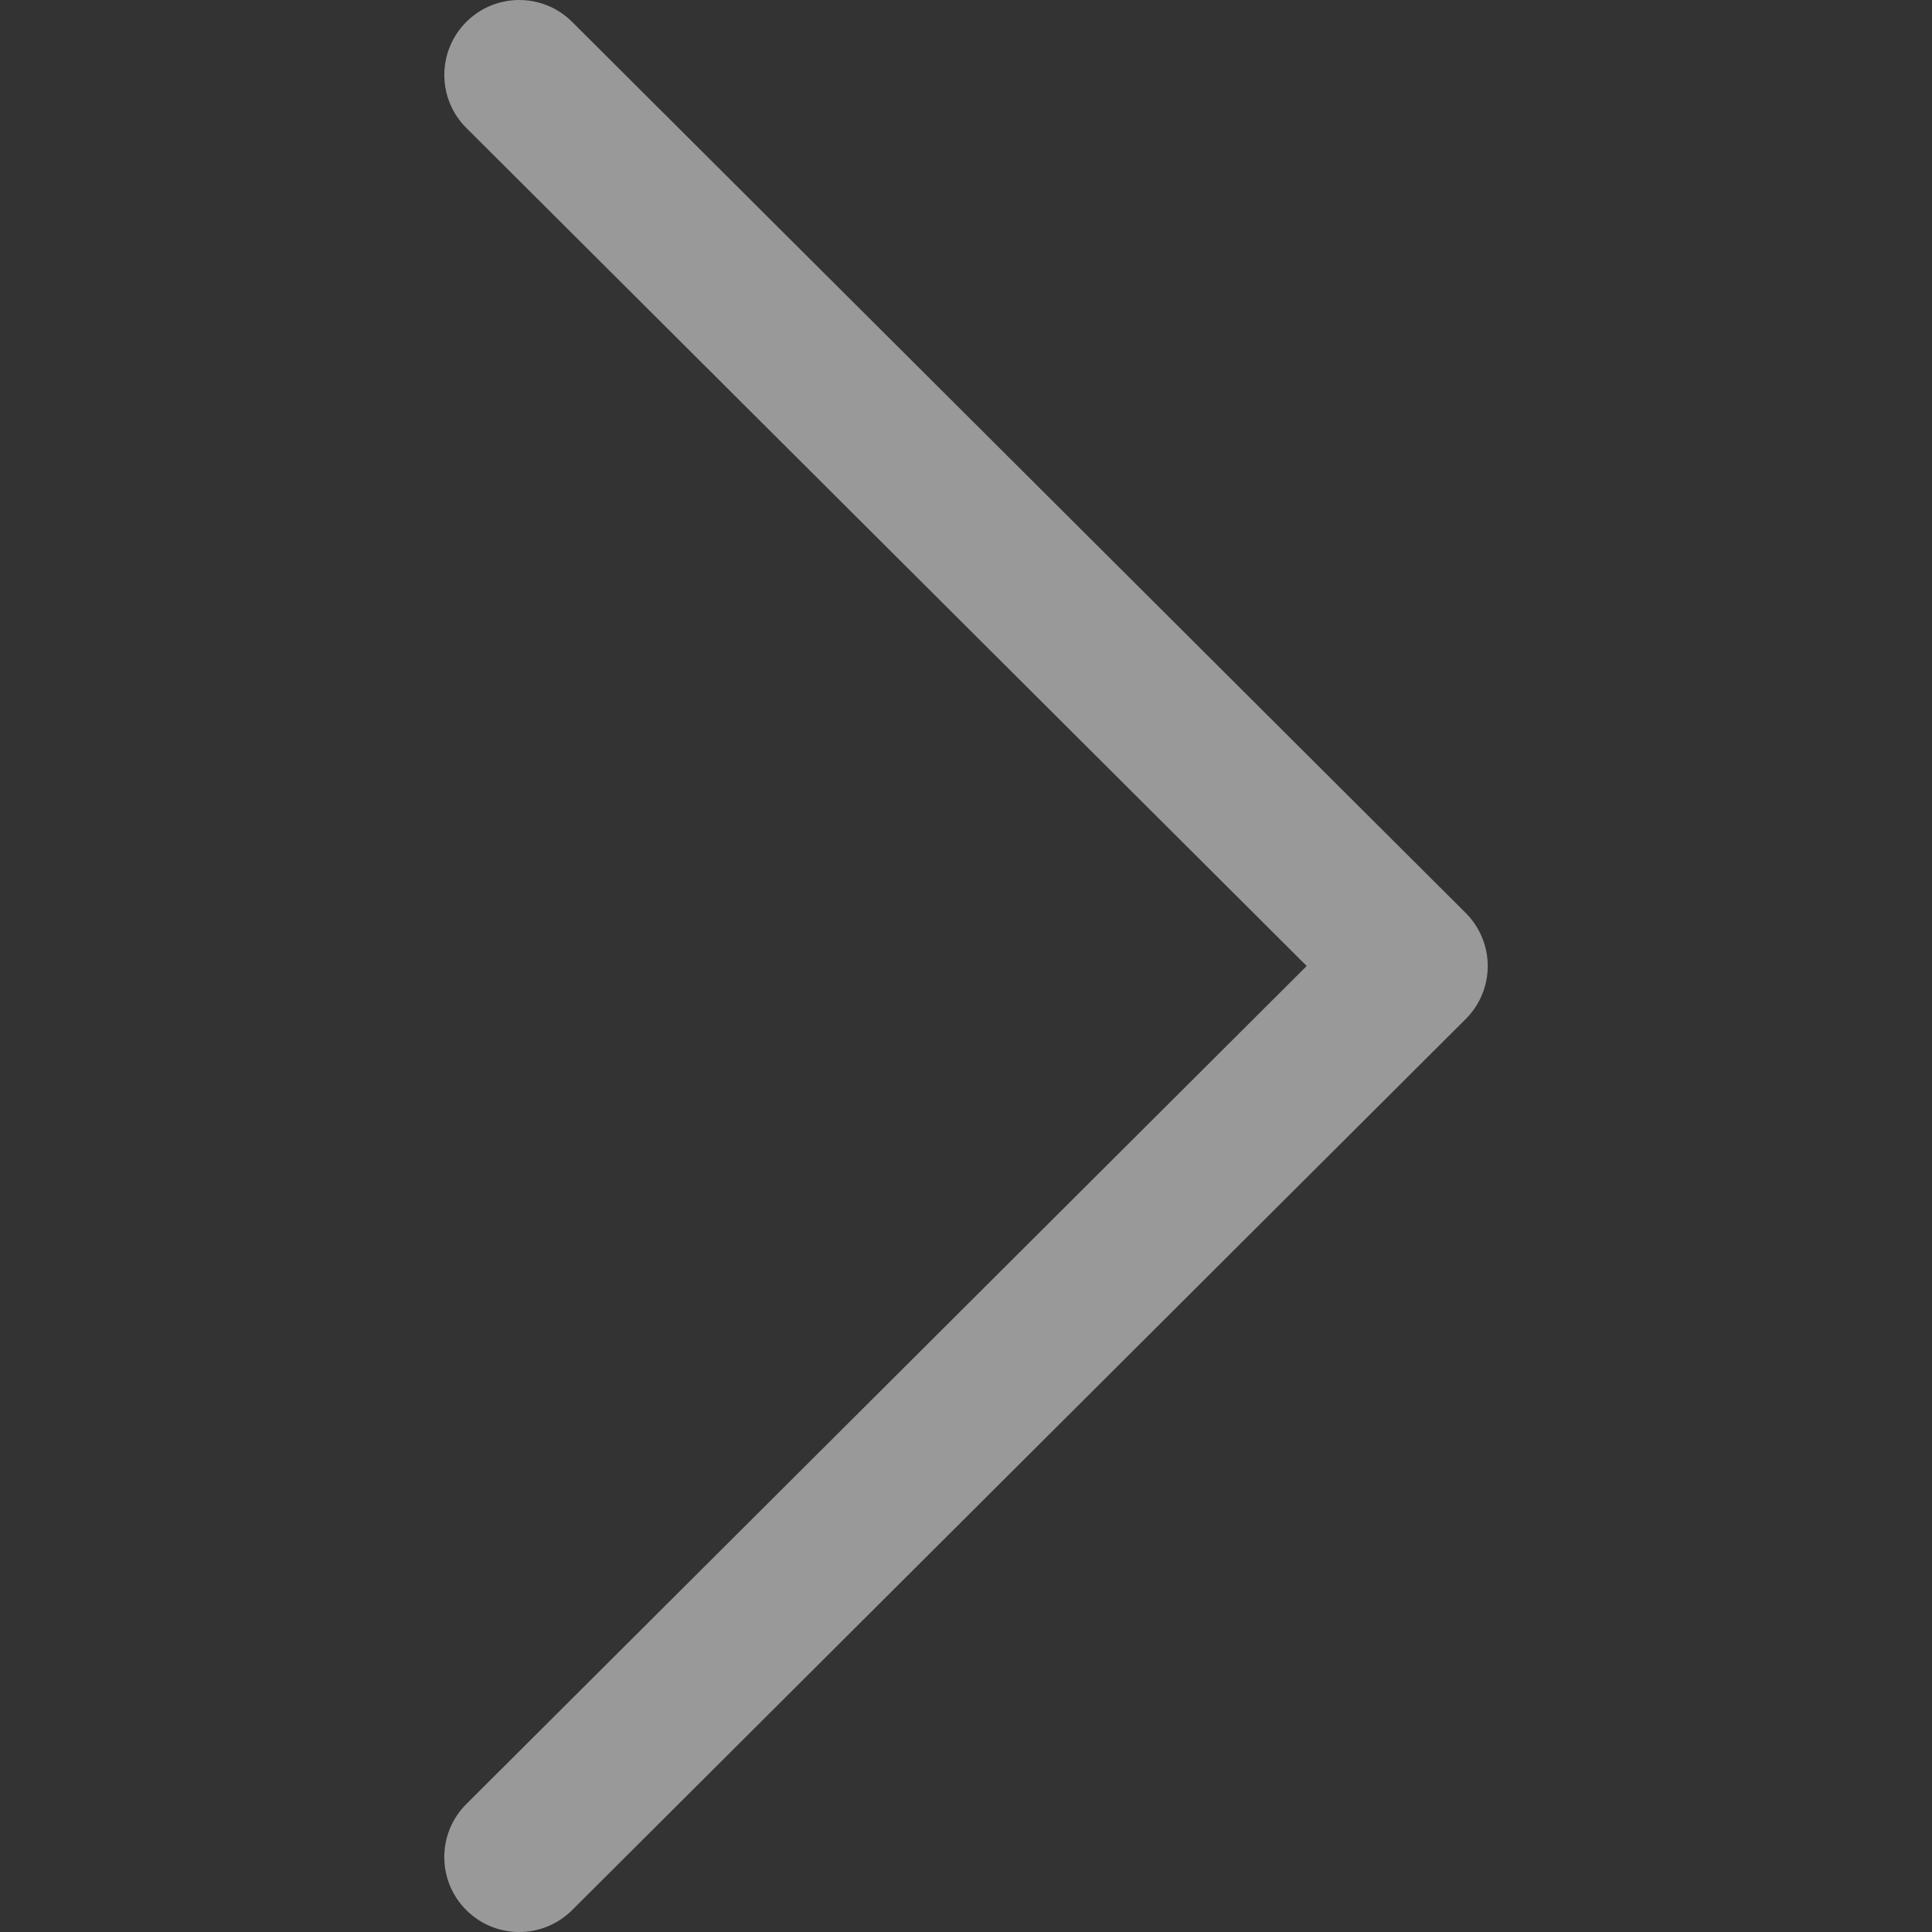 <?xml version="1.0" encoding="UTF-8"?> <svg xmlns="http://www.w3.org/2000/svg" width="20" height="20" viewBox="0 0 20 20" fill="none"><rect x="0" y="0" width="20" height="20" fill="#333333" stroke="none"/> <path d="M15.173 9.451L5.922 0.226C5.619 -0.076 5.128 -0.075 4.826 0.228C4.524 0.531 4.524 1.022 4.827 1.324L13.527 10L4.827 18.676C4.524 18.978 4.523 19.469 4.826 19.772C4.977 19.924 5.176 20 5.375 20C5.573 20 5.771 19.924 5.922 19.774L15.173 10.549C15.319 10.404 15.401 10.206 15.401 10C15.401 9.794 15.319 9.597 15.173 9.451Z" fill="white" fill-opacity="0.5"></path> </svg> 